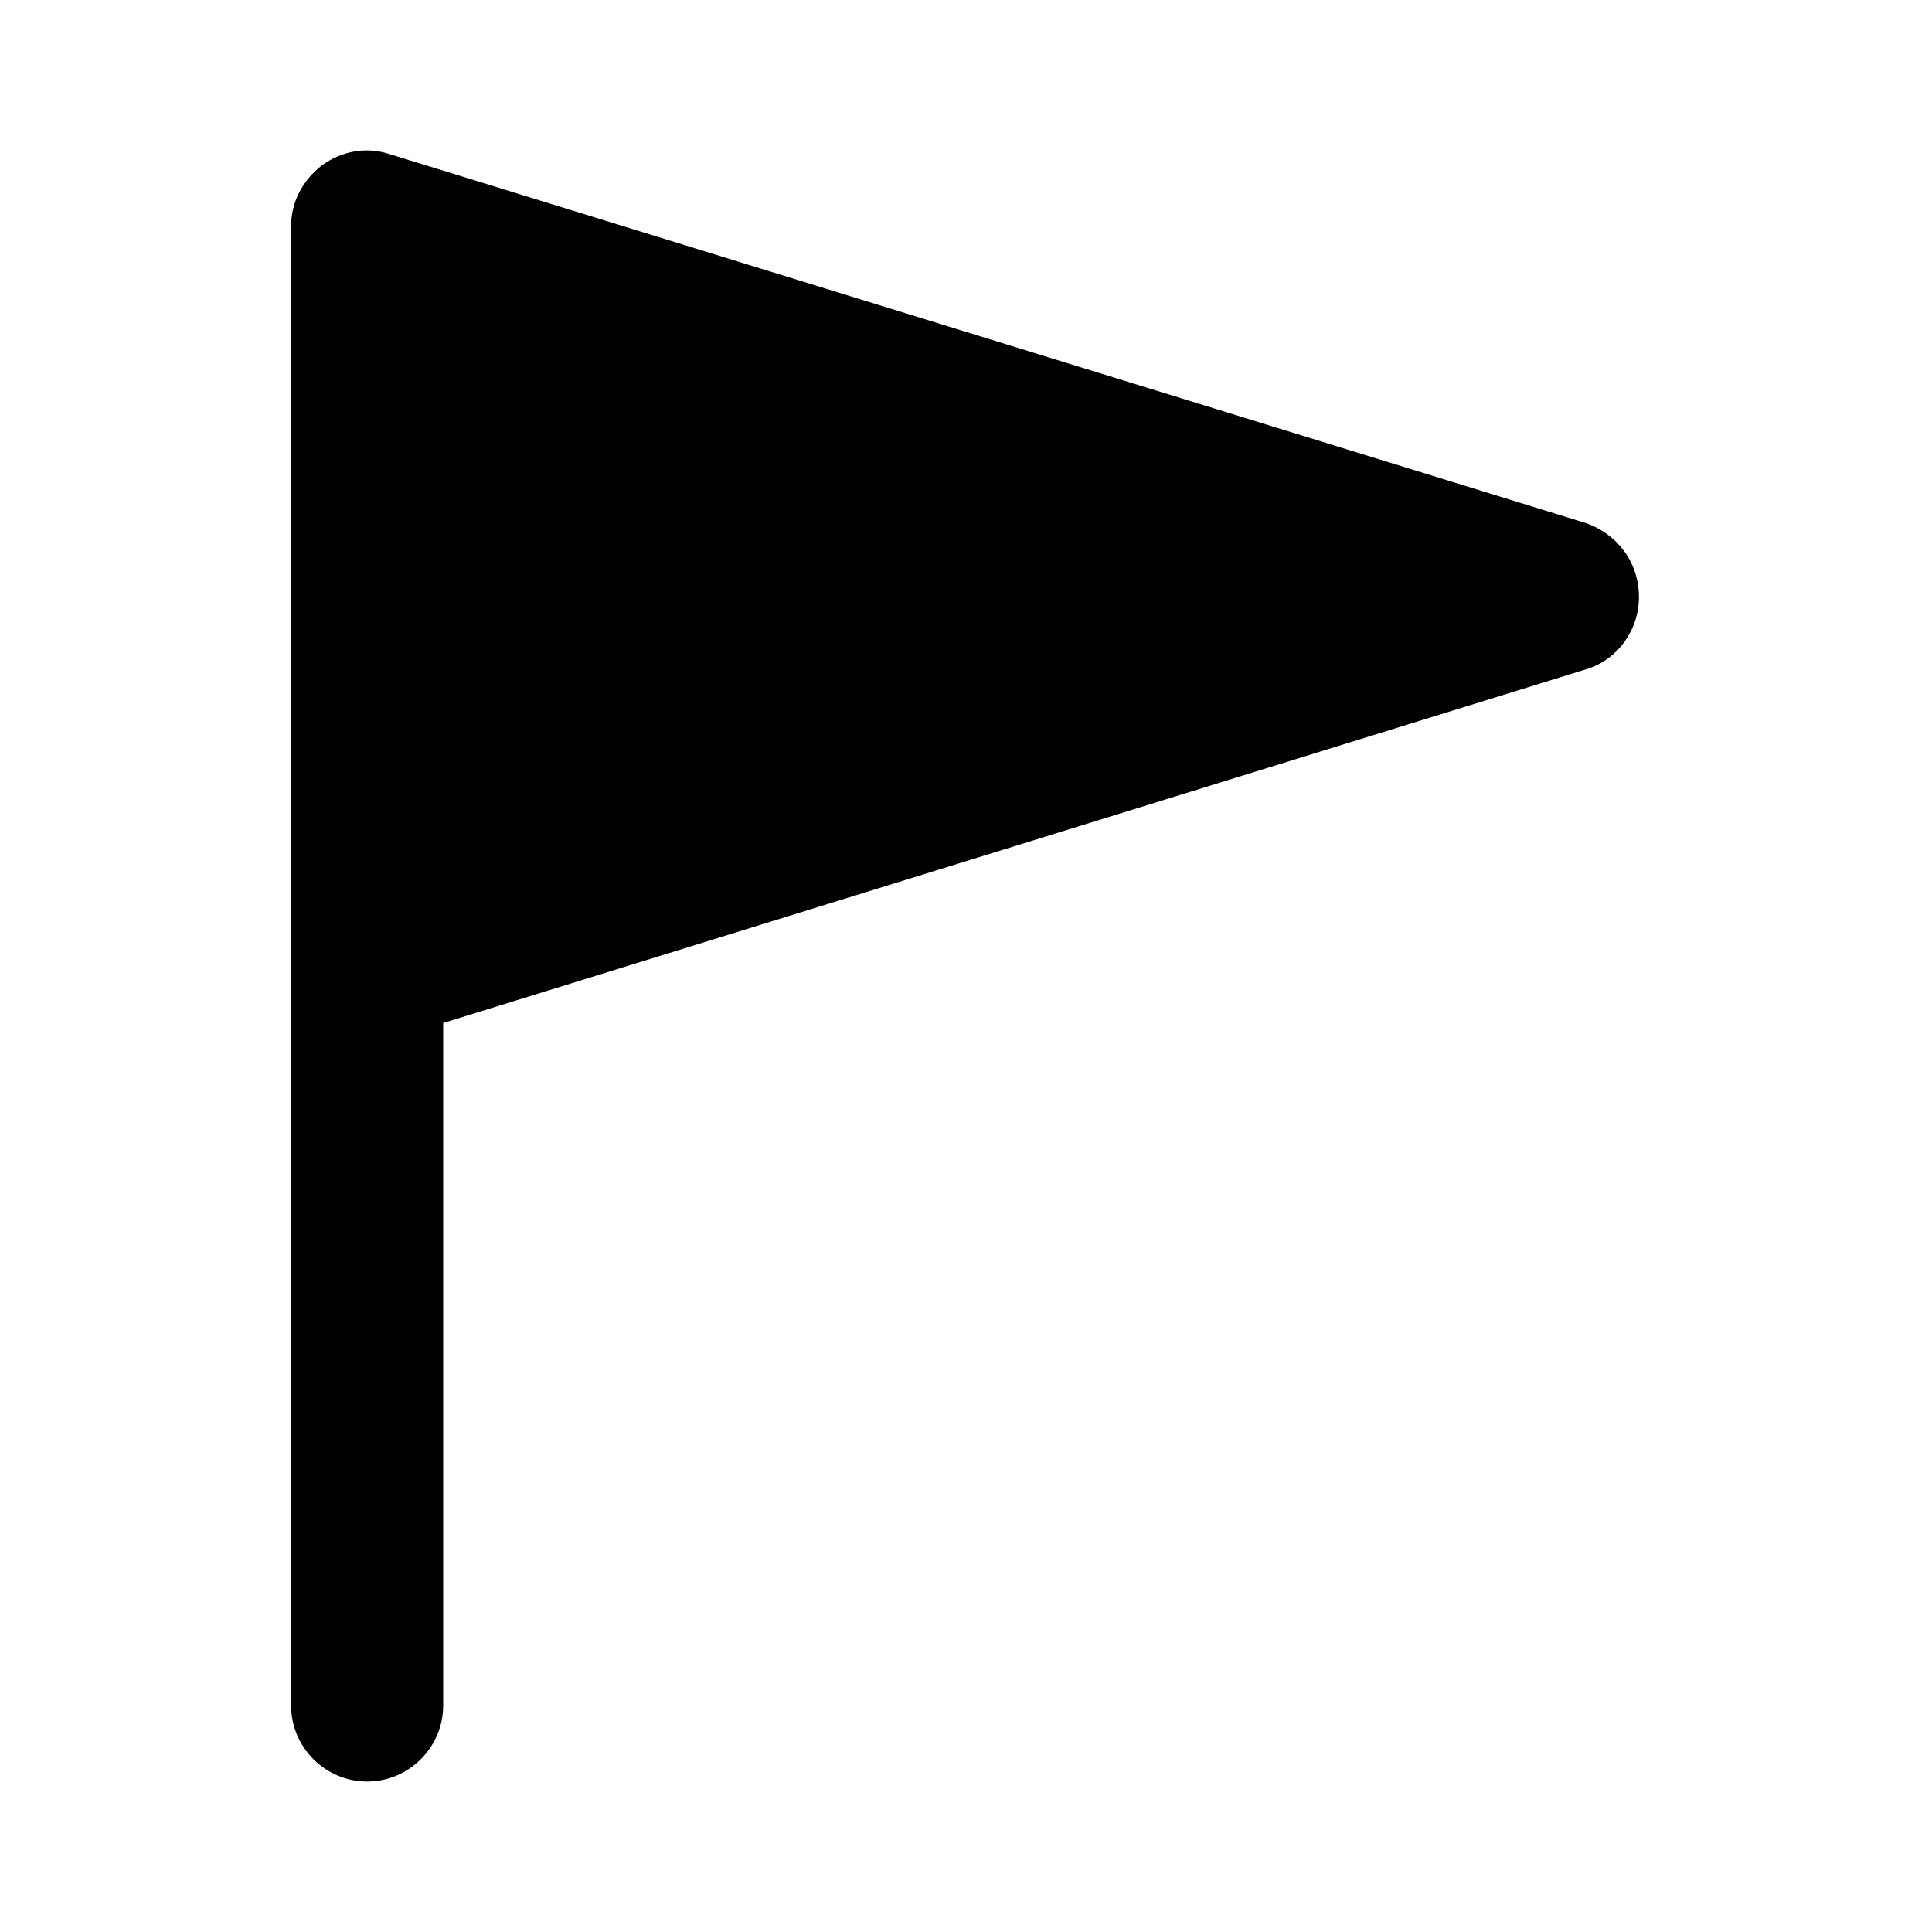 <?xml version="1.0" encoding="UTF-8"?>
<!-- Uploaded to: ICON Repo, www.svgrepo.com, Generator: ICON Repo Mixer Tools -->
<svg width="800px" height="800px" version="1.1" viewBox="144 144 512 512" xmlns="http://www.w3.org/2000/svg">
 <path d="m564.24 282.61-316.9-97.738c-6.047-2.016-12.594-1.008-18.137 3.023-5.039 4.031-8.062 9.574-8.062 16.121v391.96c0 11.082 9.07 20.152 20.152 20.152s20.152-9.07 20.152-20.152v-180.87l302.79-93.707c8.566-2.519 14.105-10.578 14.105-19.145 0.004-9.07-5.539-16.629-14.102-19.652z" fill="#010101"/>
</svg>